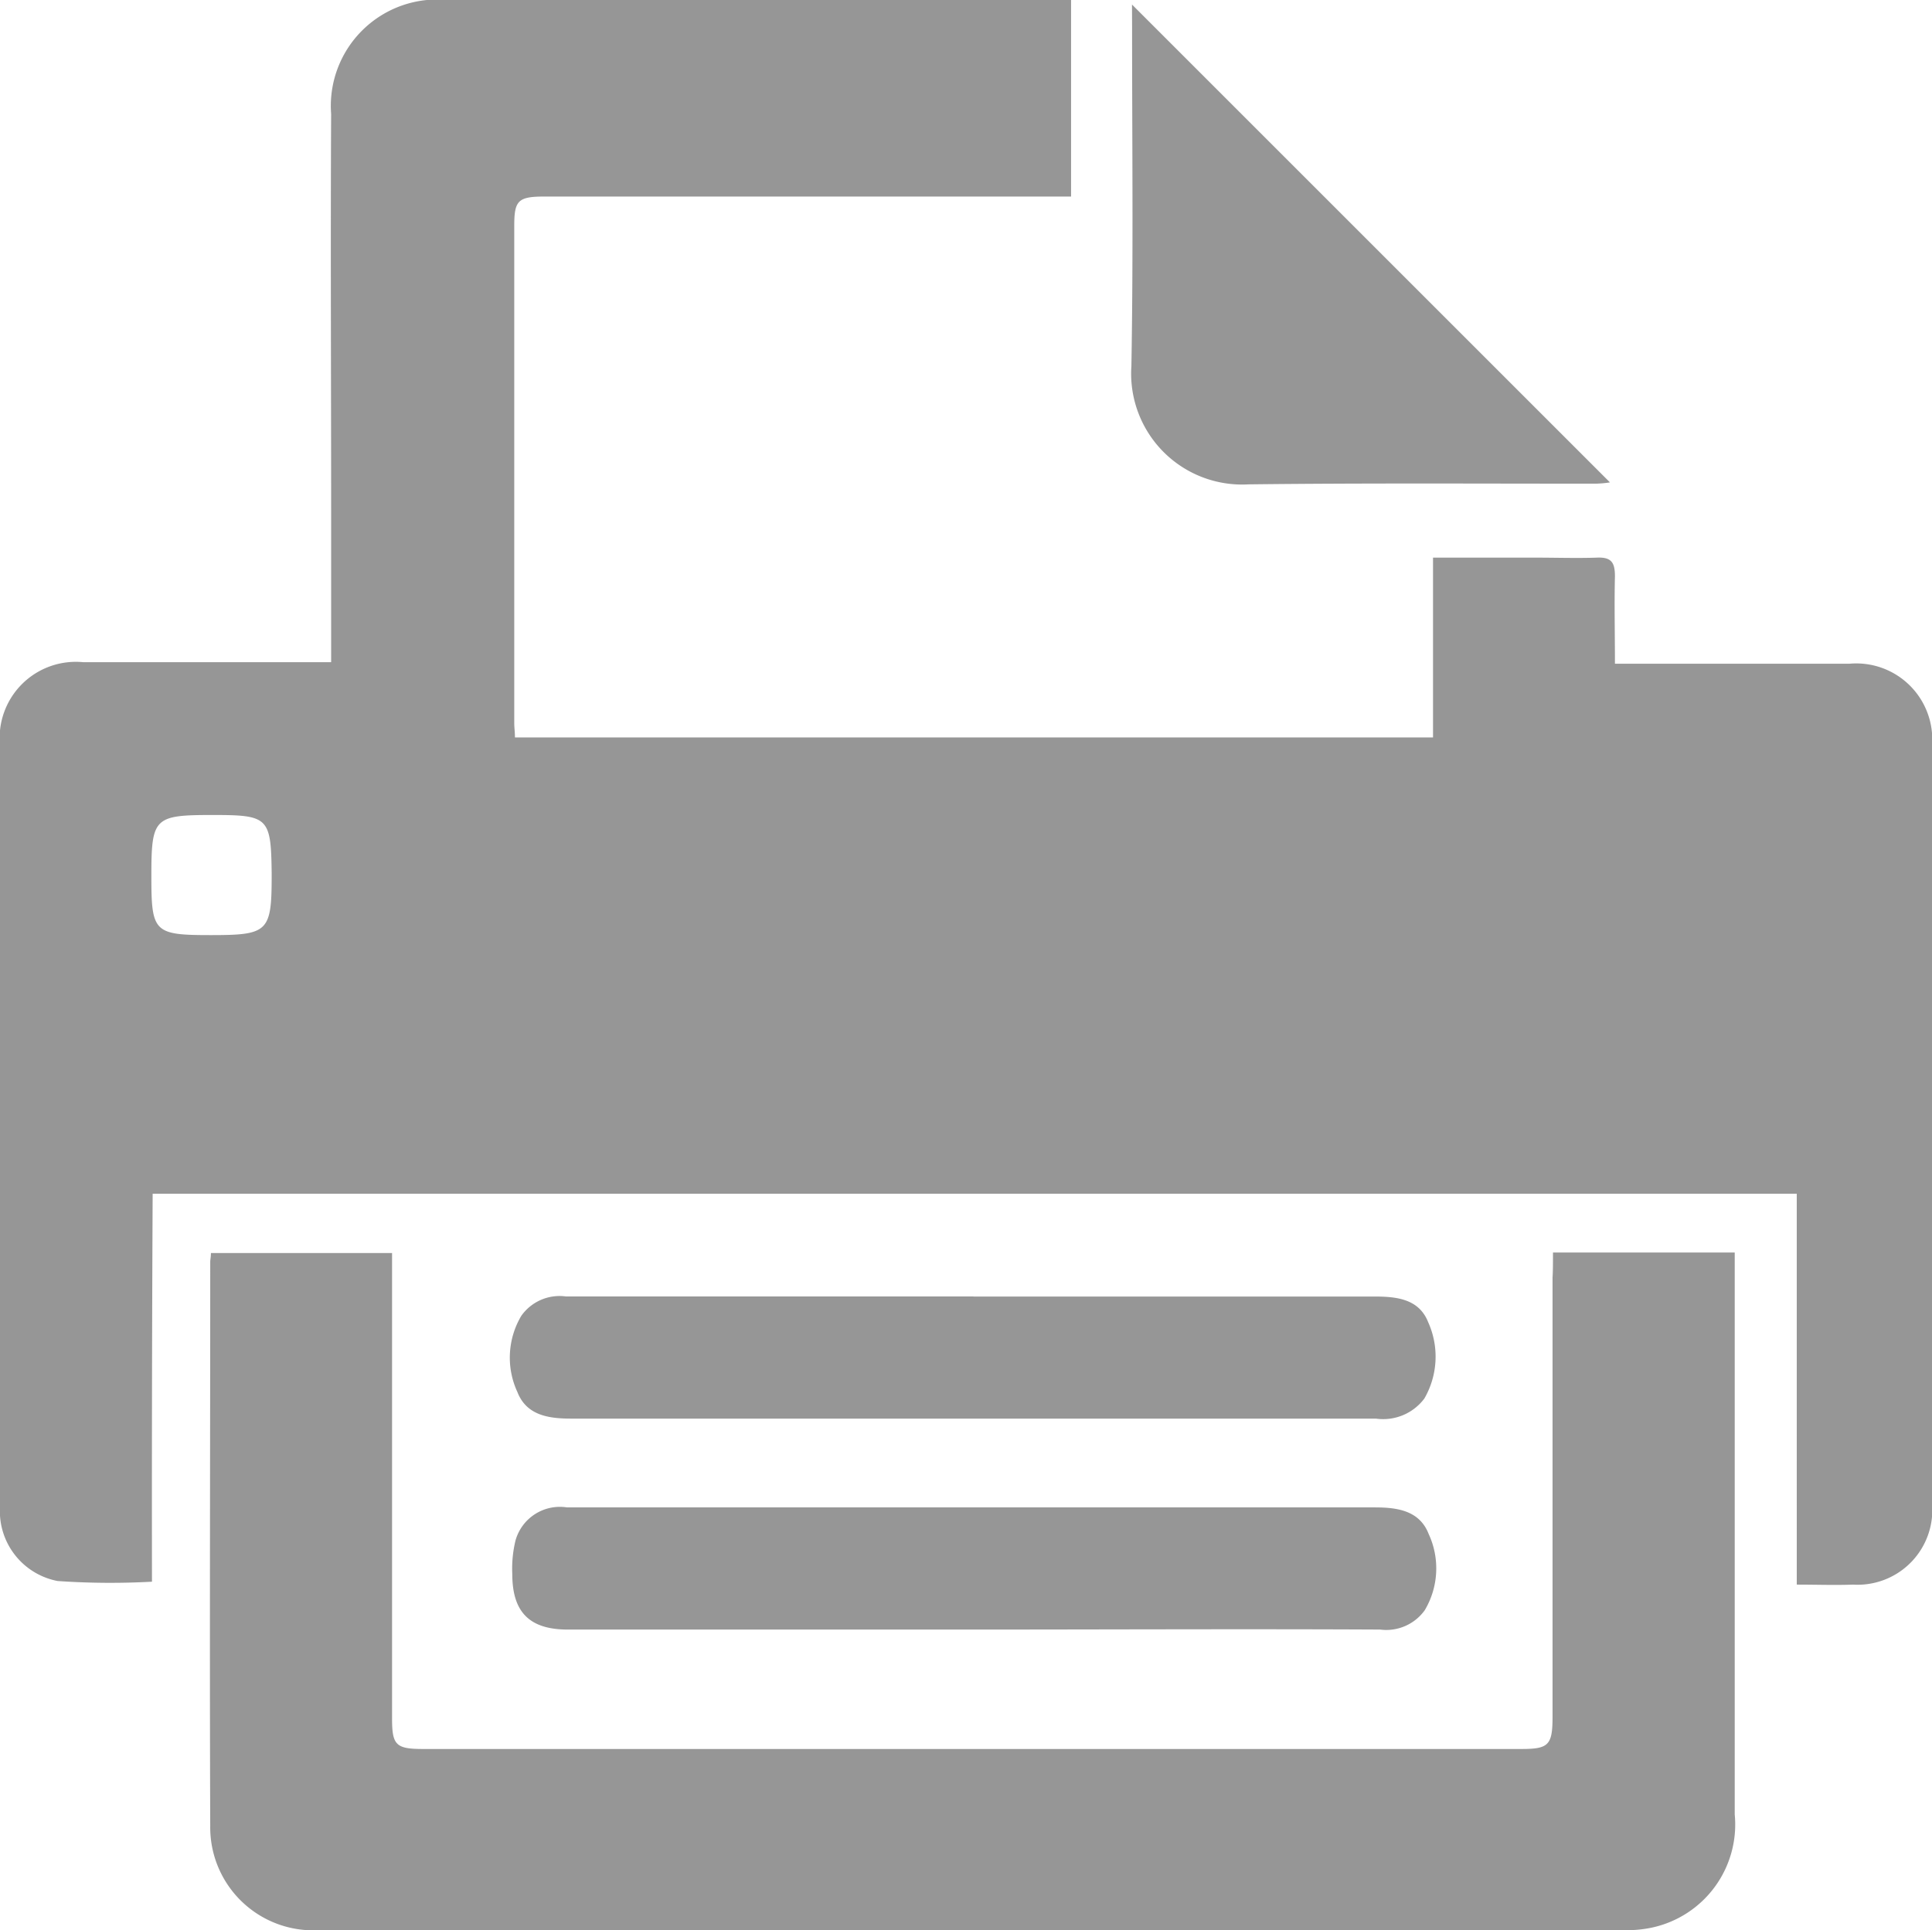 <svg id="Group_693" data-name="Group 693" xmlns="http://www.w3.org/2000/svg" viewBox="0 0 22.515 22.5">
  <defs>
    <style>
      .cls-1 {
        fill: #969696;
      }
    </style>
  </defs>
  <path id="Path_440" data-name="Path 440" class="cls-1" d="M1.771,18.437a8.891,8.891,0,0,1-1.1-.008A.829.829,0,0,1,0,17.563V8.691a.888.888,0,0,1,.972-.972H3.859v-1.8c0-1.53-.008-3.06,0-4.59A1.24,1.24,0,0,1,5.216,0h7.266V2.291H6.347c-.309,0-.354.045-.354.339v5.8c0,.053.008.1.008.166H16.7V6.5H17.9c.234,0,.475.008.709,0,.173-.008.211.06.211.219-.008.332,0,.656,0,1.018H21.55a.886.886,0,0,1,.965.957v8.827a.871.871,0,0,1-.92.95c-.211.008-.422,0-.656,0V13.915H1.779Q1.768,16.176,1.771,18.437ZM2.457,10.9c.671,0,.709-.038.709-.7v-.023C3.158,9.528,3.128,9.5,2.48,9.5c-.686,0-.716.03-.716.716C1.764,10.869,1.794,10.9,2.457,10.9Z"/>
  <path id="Path_441" data-name="Path 441" class="cls-1" d="M48.107,193.7h2.118v6.55a1.229,1.229,0,0,1-.965,1.319,1.387,1.387,0,0,1-.309.03H33.725a1.2,1.2,0,0,1-1.266-1.214c-.008-2.193,0-4.379,0-6.573,0-.03.008-.06.008-.106h2.111v5.427c0,.309.045.354.362.354h12.8c.317,0,.362-.045.362-.377v-5.118C48.107,193.911,48.107,193.821,48.107,193.7Z" transform="translate(-30.009 -179.1)"/>
  <path id="Path_442" data-name="Path 442" class="cls-1" d="M174.9.7l5.57,5.57a1.237,1.237,0,0,1-.173.015c-1.349,0-2.691-.008-4.04.008a1.293,1.293,0,0,1-1.364-1.379c.023-1.327.008-2.638.008-3.957Z" transform="translate(-161.708 -0.647)"/>
  <path id="Path_443" data-name="Path 443" class="cls-1" d="M84.234,200.5h4.673c.264,0,.52.03.626.3a.976.976,0,0,1-.045.889.6.6,0,0,1-.565.234H79.545c-.264,0-.52-.038-.626-.309a.954.954,0,0,1,.045-.889.546.546,0,0,1,.52-.226h4.749Z" transform="translate(-72.889 -185.387)"/>
  <path id="Path_444" data-name="Path 444" class="cls-1" d="M84.567,234.525H79.848c-.445,0-.648-.2-.648-.648a1.385,1.385,0,0,1,.038-.392.537.537,0,0,1,.6-.384h9.415c.264,0,.52.038.626.309a.954.954,0,0,1-.045.889.552.552,0,0,1-.52.226c-1.575-.008-3.158,0-4.741,0Z" transform="translate(-73.23 -215.53)"/>
</svg>
